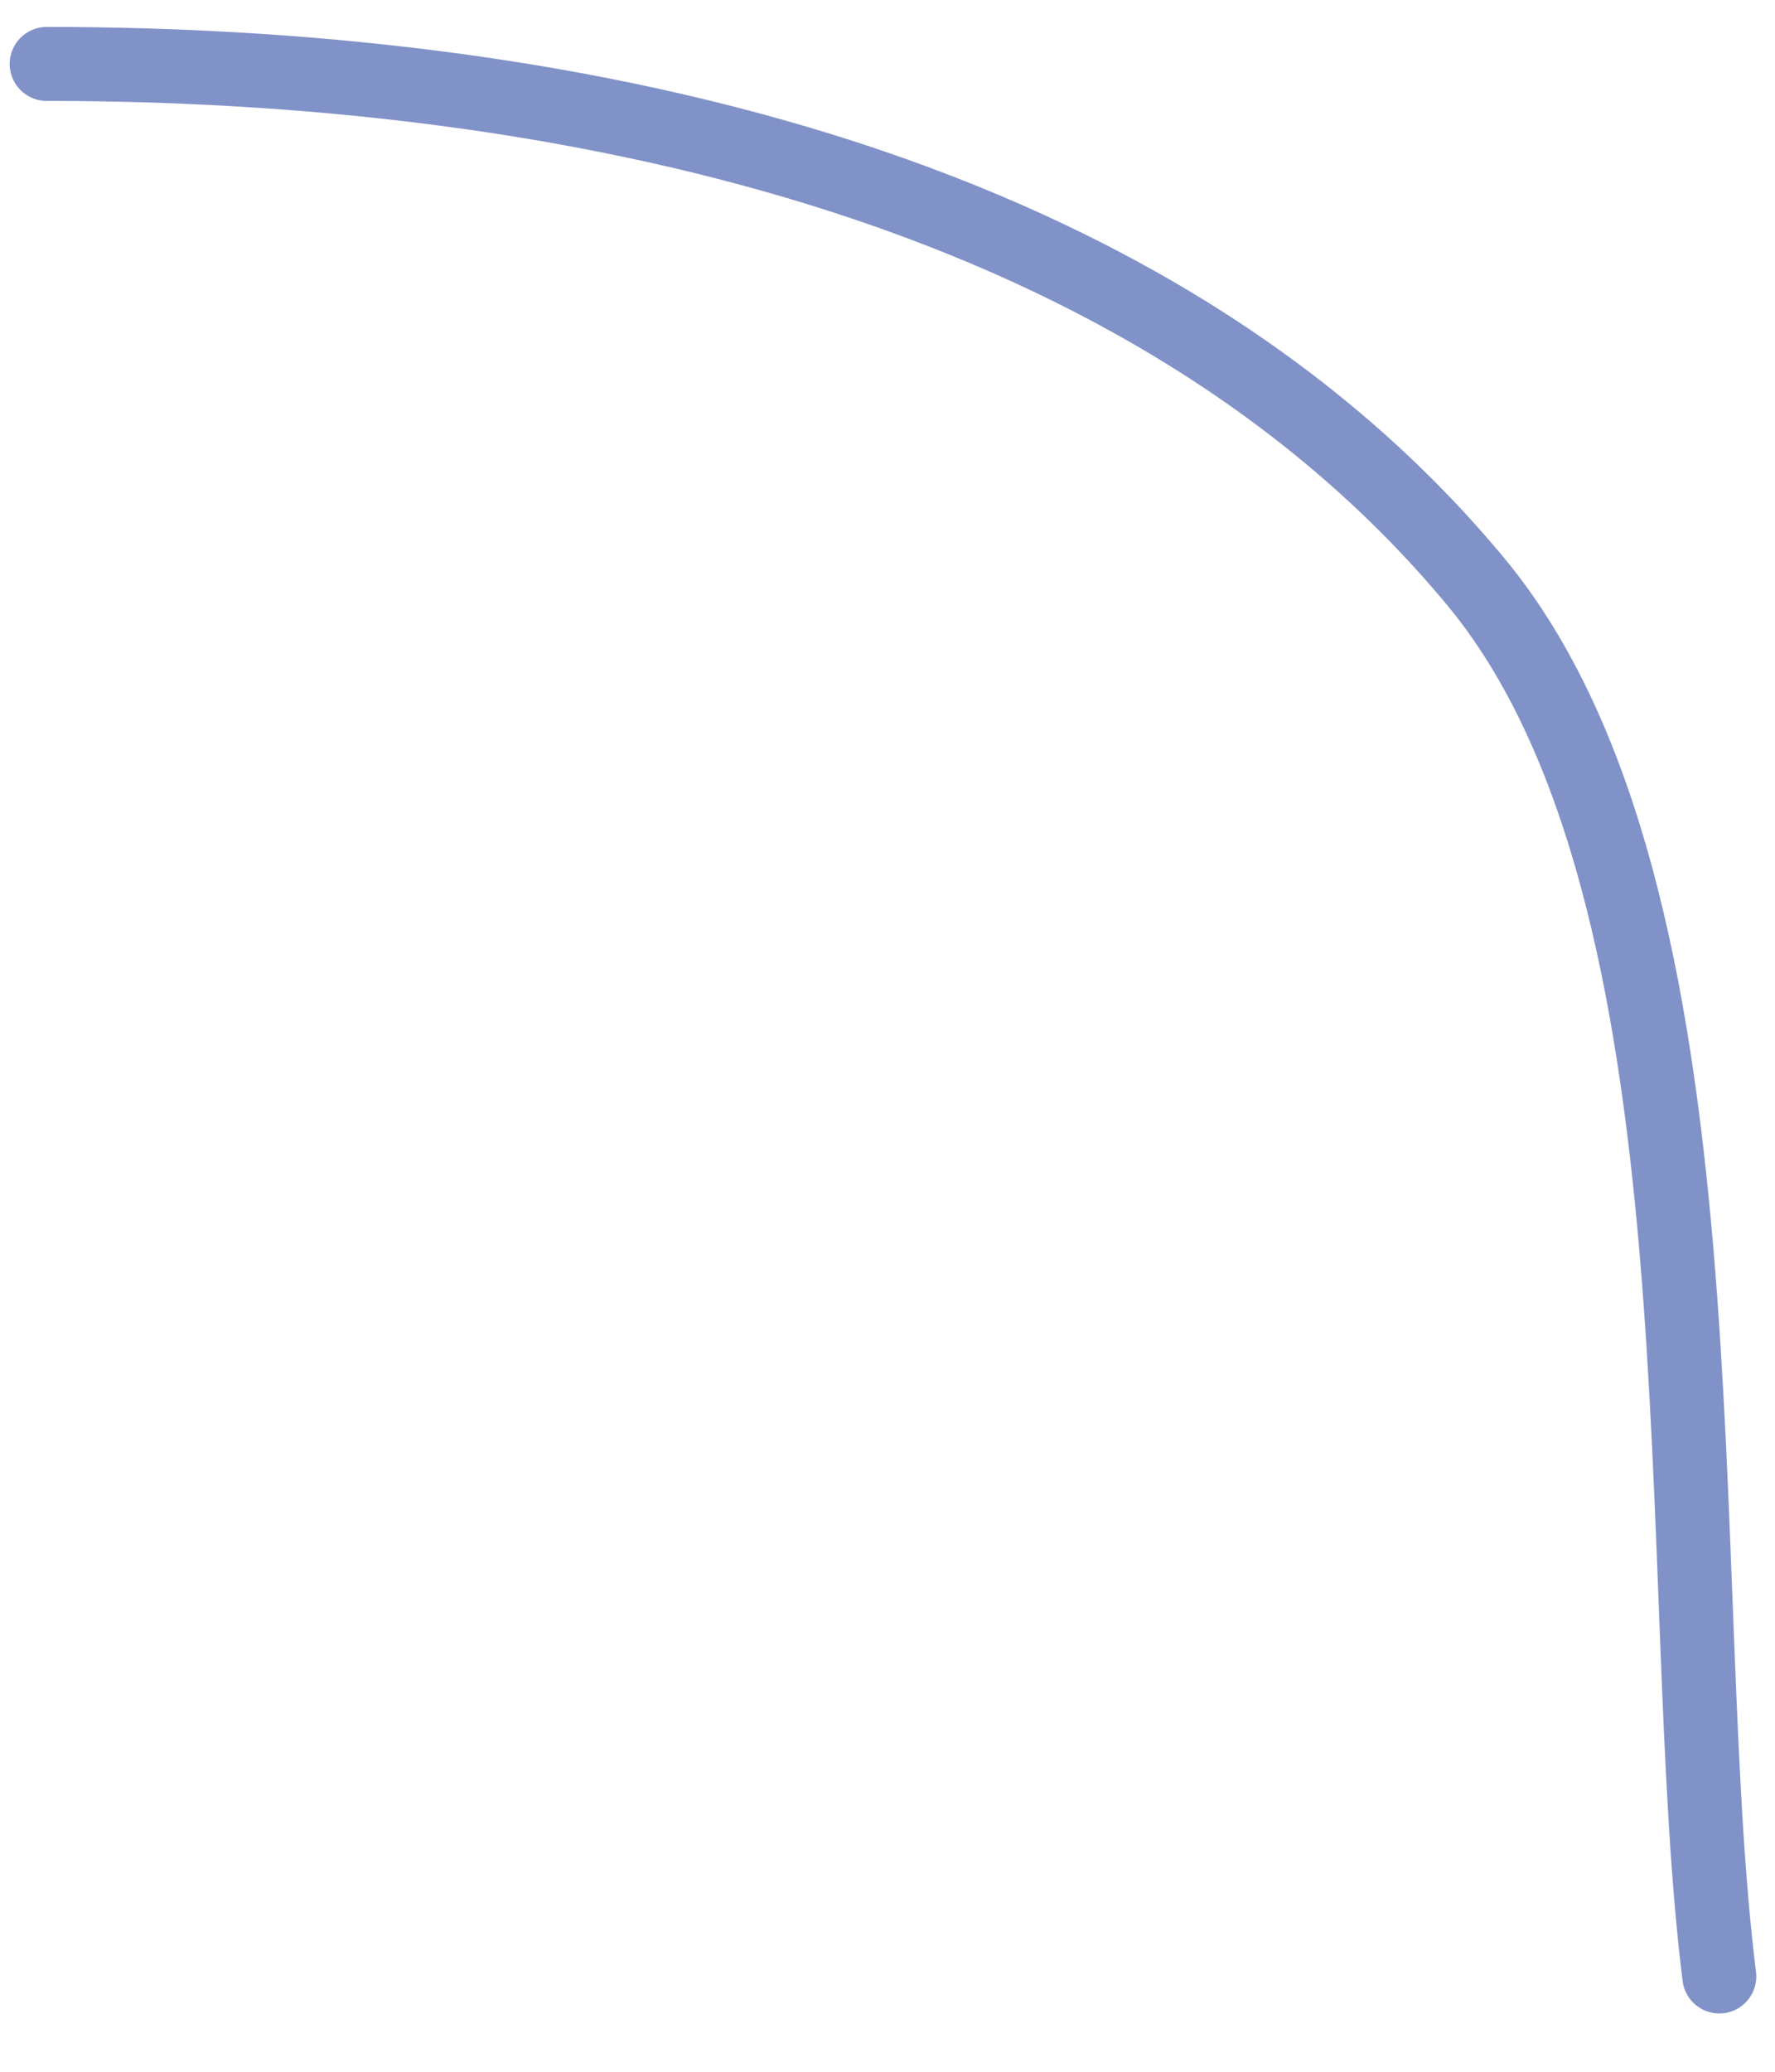 <?xml version="1.0" encoding="UTF-8"?> <svg xmlns="http://www.w3.org/2000/svg" width="24" height="28" viewBox="0 0 24 28" fill="none"> <path d="M0.631 0.864C7.366 0.864 15.383 2.345 19.957 7.865C23.458 12.091 22.583 21.4 23.247 26.712" stroke="#8192C8" stroke-linecap="round"></path> </svg> 